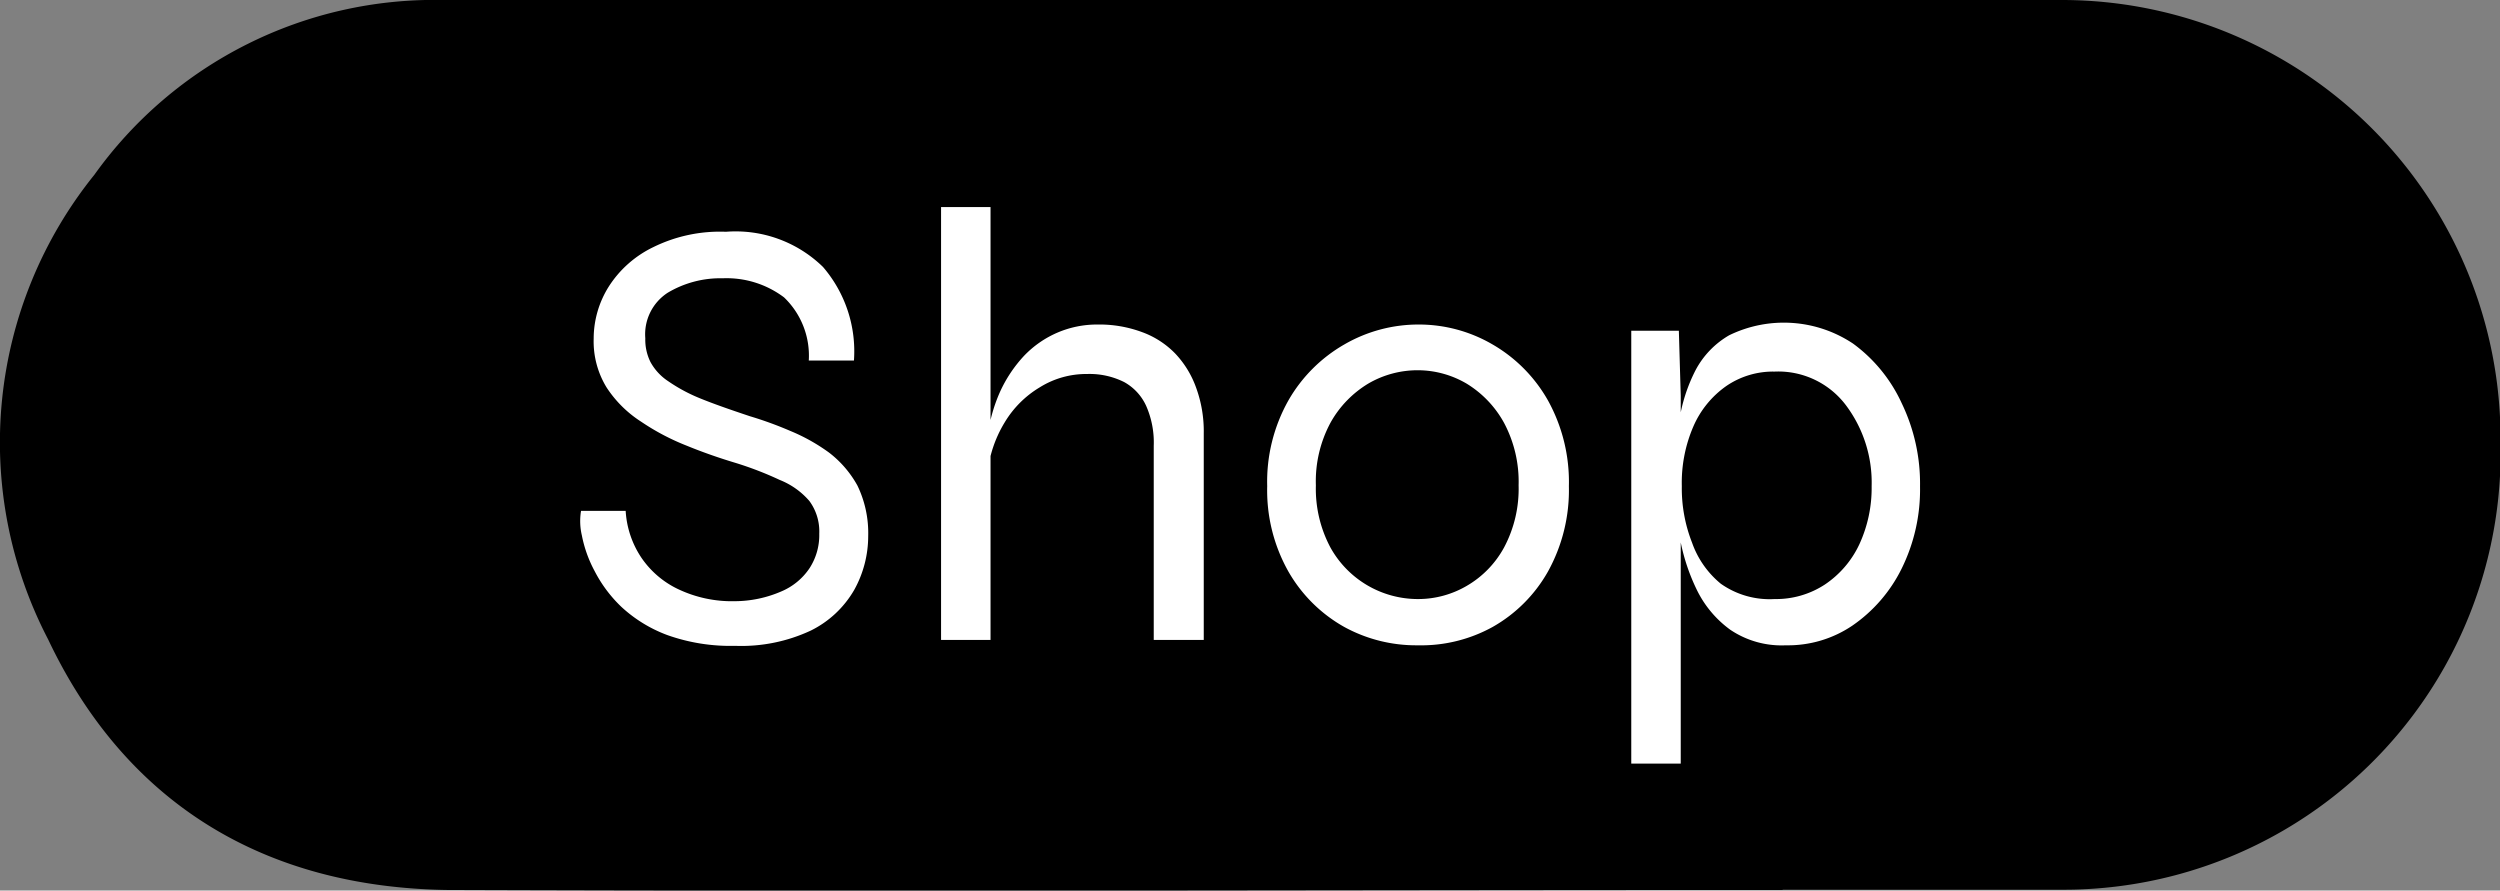 <svg xmlns="http://www.w3.org/2000/svg" viewBox="0 0 92.98 33.12"><rect x="0" y="0" width="92.98" height="33.12" fill="#808080" stroke="none"/><defs><style>.cls-1{fill:#fff;}</style></defs><g id="Layer_2" data-name="Layer 2"><g id="Layer_1-2" data-name="Layer 1"><path d="M66.3,33.1c-16.55,0-33.11.06-49.67,0C9.87,33,4.7,29.92,1.79,23.78A15.86,15.86,0,0,1,3.51,6.5,15.55,15.55,0,0,1,16.48,0C49.6,0,43.57,0,76.69,0A16.32,16.32,0,0,1,93,16.39v.11A16.25,16.25,0,0,1,76.63,33.09c-16.5,0,6.15,0-10.33,0Z"/><path class="cls-1" d="M21.61,19h1.66a3.49,3.49,0,0,0,.57,1.72,3.43,3.43,0,0,0,1.4,1.2,4.65,4.65,0,0,0,2.08.44A4.39,4.39,0,0,0,29.05,22a2.37,2.37,0,0,0,1.06-.87,2.26,2.26,0,0,0,.36-1.28,1.91,1.91,0,0,0-.37-1.22A2.84,2.84,0,0,0,29,17.85a12.69,12.69,0,0,0-1.63-.63c-.6-.18-1.21-.39-1.82-.64a8.7,8.7,0,0,1-1.71-.9,4.31,4.31,0,0,1-1.28-1.27,3.28,3.28,0,0,1-.48-1.81,3.64,3.64,0,0,1,.56-1.94,4.05,4.05,0,0,1,1.66-1.47A5.61,5.61,0,0,1,27,8.62a4.65,4.65,0,0,1,3.61,1.31,4.81,4.81,0,0,1,1.15,3.48H30.08a3,3,0,0,0-.92-2.35,3.55,3.55,0,0,0-2.28-.71,3.82,3.82,0,0,0-2.05.54A1.84,1.84,0,0,0,24,12.58a1.87,1.87,0,0,0,.19.88,2,2,0,0,0,.65.71A6.17,6.17,0,0,0,26,14.8c.51.21,1.14.43,1.89.68a13.82,13.82,0,0,1,1.51.55,6.9,6.9,0,0,1,1.43.8,3.94,3.94,0,0,1,1.06,1.23,4.06,4.06,0,0,1,.4,1.88,4.12,4.12,0,0,1-.52,2,3.81,3.81,0,0,1-1.61,1.51,6.1,6.1,0,0,1-2.82.57,7,7,0,0,1-2.52-.4,5.16,5.16,0,0,1-1.71-1.05,5,5,0,0,1-1-1.34,4.68,4.68,0,0,1-.47-1.32A2.32,2.32,0,0,1,21.61,19Z"/><path class="cls-1" d="M35,23.8V7.7h1.84V23.8Zm7.91,0V16.58a3.37,3.37,0,0,0-.28-1.48,1.92,1.92,0,0,0-.82-.89,2.87,2.87,0,0,0-1.38-.3,3.26,3.26,0,0,0-1.75.49,3.79,3.79,0,0,0-1.32,1.32,4.55,4.55,0,0,0-.64,1.94l0-1.33a5.84,5.84,0,0,1,.47-1.75,5,5,0,0,1,.9-1.35,3.79,3.79,0,0,1,1.24-.86,3.73,3.73,0,0,1,1.48-.3,4.55,4.55,0,0,1,1.66.28,3.28,3.28,0,0,1,1.24.8,3.61,3.61,0,0,1,.78,1.28,4.72,4.72,0,0,1,.28,1.69V23.8Z"/><path class="cls-1" d="M52.73,24A5.56,5.56,0,0,1,50,23.32a5.48,5.48,0,0,1-2.08-2.06,6.15,6.15,0,0,1-.79-3.18,6.16,6.16,0,0,1,.79-3.19A5.61,5.61,0,0,1,50,12.81a5.49,5.49,0,0,1,2.76-.74,5.43,5.43,0,0,1,2.75.74,5.56,5.56,0,0,1,2.06,2.08,6.26,6.26,0,0,1,.78,3.19,6.25,6.25,0,0,1-.78,3.18,5.43,5.43,0,0,1-2.06,2.06A5.5,5.5,0,0,1,52.73,24Zm0-1.72a3.58,3.58,0,0,0,1.82-.49,3.68,3.68,0,0,0,1.39-1.43,4.64,4.64,0,0,0,.54-2.31,4.66,4.66,0,0,0-.54-2.32,3.91,3.91,0,0,0-1.39-1.46,3.59,3.59,0,0,0-1.82-.5,3.64,3.64,0,0,0-1.83.49,3.93,3.93,0,0,0-1.41,1.45,4.6,4.6,0,0,0-.55,2.34,4.64,4.64,0,0,0,.54,2.31,3.72,3.72,0,0,0,3.25,1.92Z"/><path class="cls-1" d="M60.67,12.3h1.77l.07,2.42V28.4H60.67ZM66.42,24a3.41,3.41,0,0,1-2.07-.58,4,4,0,0,1-1.26-1.52,7.36,7.36,0,0,1-.63-2,10.92,10.92,0,0,1-.18-1.89,14.26,14.26,0,0,1,.17-2.33,6.12,6.12,0,0,1,.61-1.91,3.26,3.26,0,0,1,1.25-1.3,4.64,4.64,0,0,1,4.61.31A5.68,5.68,0,0,1,70.73,15a6.88,6.88,0,0,1,.68,3.09,6.64,6.64,0,0,1-.69,3.07,5.55,5.55,0,0,1-1.83,2.11A4.27,4.27,0,0,1,66.42,24ZM66,22.28a3.31,3.31,0,0,0,1.87-.54,3.67,3.67,0,0,0,1.28-1.49,5,5,0,0,0,.46-2.17,4.79,4.79,0,0,0-.95-3A3.15,3.15,0,0,0,66,13.82a3.08,3.08,0,0,0-1.8.54,3.57,3.57,0,0,0-1.22,1.5,5.27,5.27,0,0,0-.43,2.22,5.52,5.52,0,0,0,.38,2.1A3.46,3.46,0,0,0,64,21.71,3.15,3.15,0,0,0,66,22.28Z"/></g></g></svg>